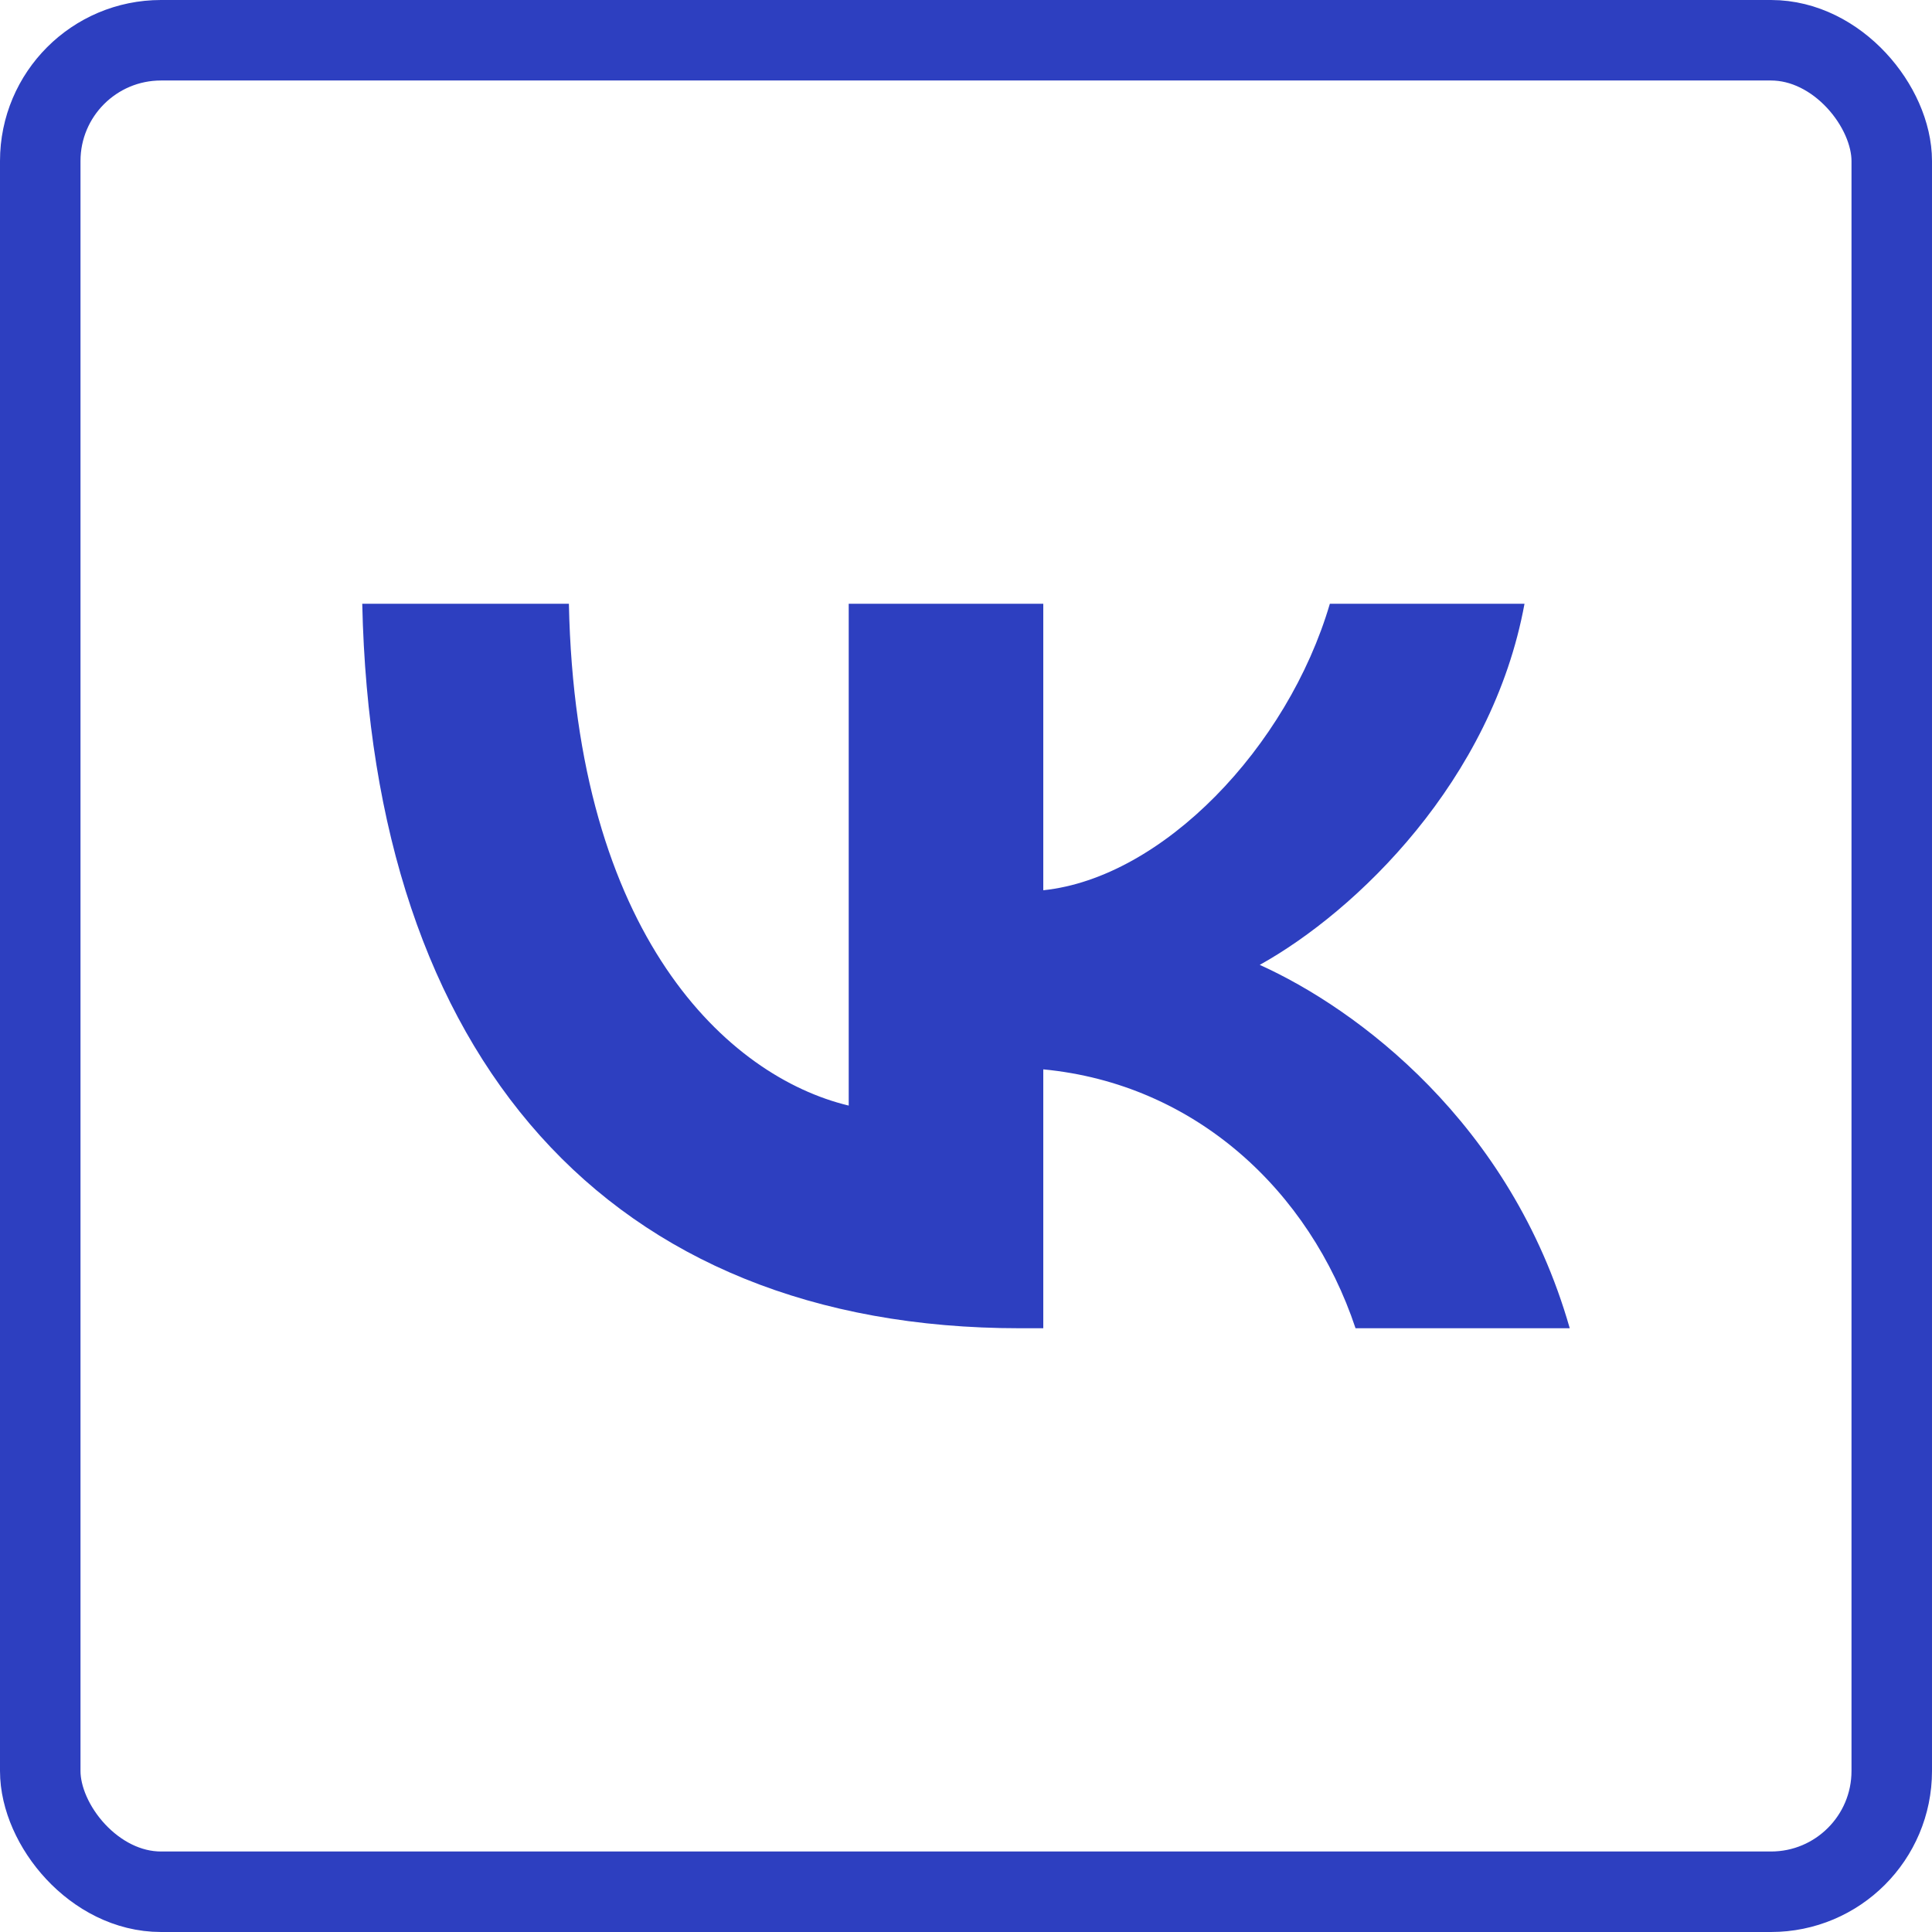 <svg width="24" height="24" viewBox="0 0 24 24" fill="none" xmlns="http://www.w3.org/2000/svg">
<g clip-path="url(#clip0_9839_61)">
<rect x="0.5" y="0.5" width="23" height="23" rx="1.5" stroke="#2D3FC0"/>
<path d="M12.67 16.5C7.545 16.5 4.622 13.122 4.5 7.5H7.067C7.151 11.626 9.044 13.374 10.543 13.734V7.5H12.96V11.059C14.441 10.905 15.996 9.284 16.52 7.5H18.938C18.535 9.698 16.848 11.32 15.649 11.986C16.848 12.527 18.769 13.941 19.5 16.5H16.839C16.268 14.788 14.844 13.464 12.96 13.284V16.5H12.67Z" fill="#2D3FC0"/>
</g>
<defs>
<clipPath id="clip0_9839_61">
<rect width="24" height="24" fill="white"/>
</clipPath>
</defs>
</svg>
